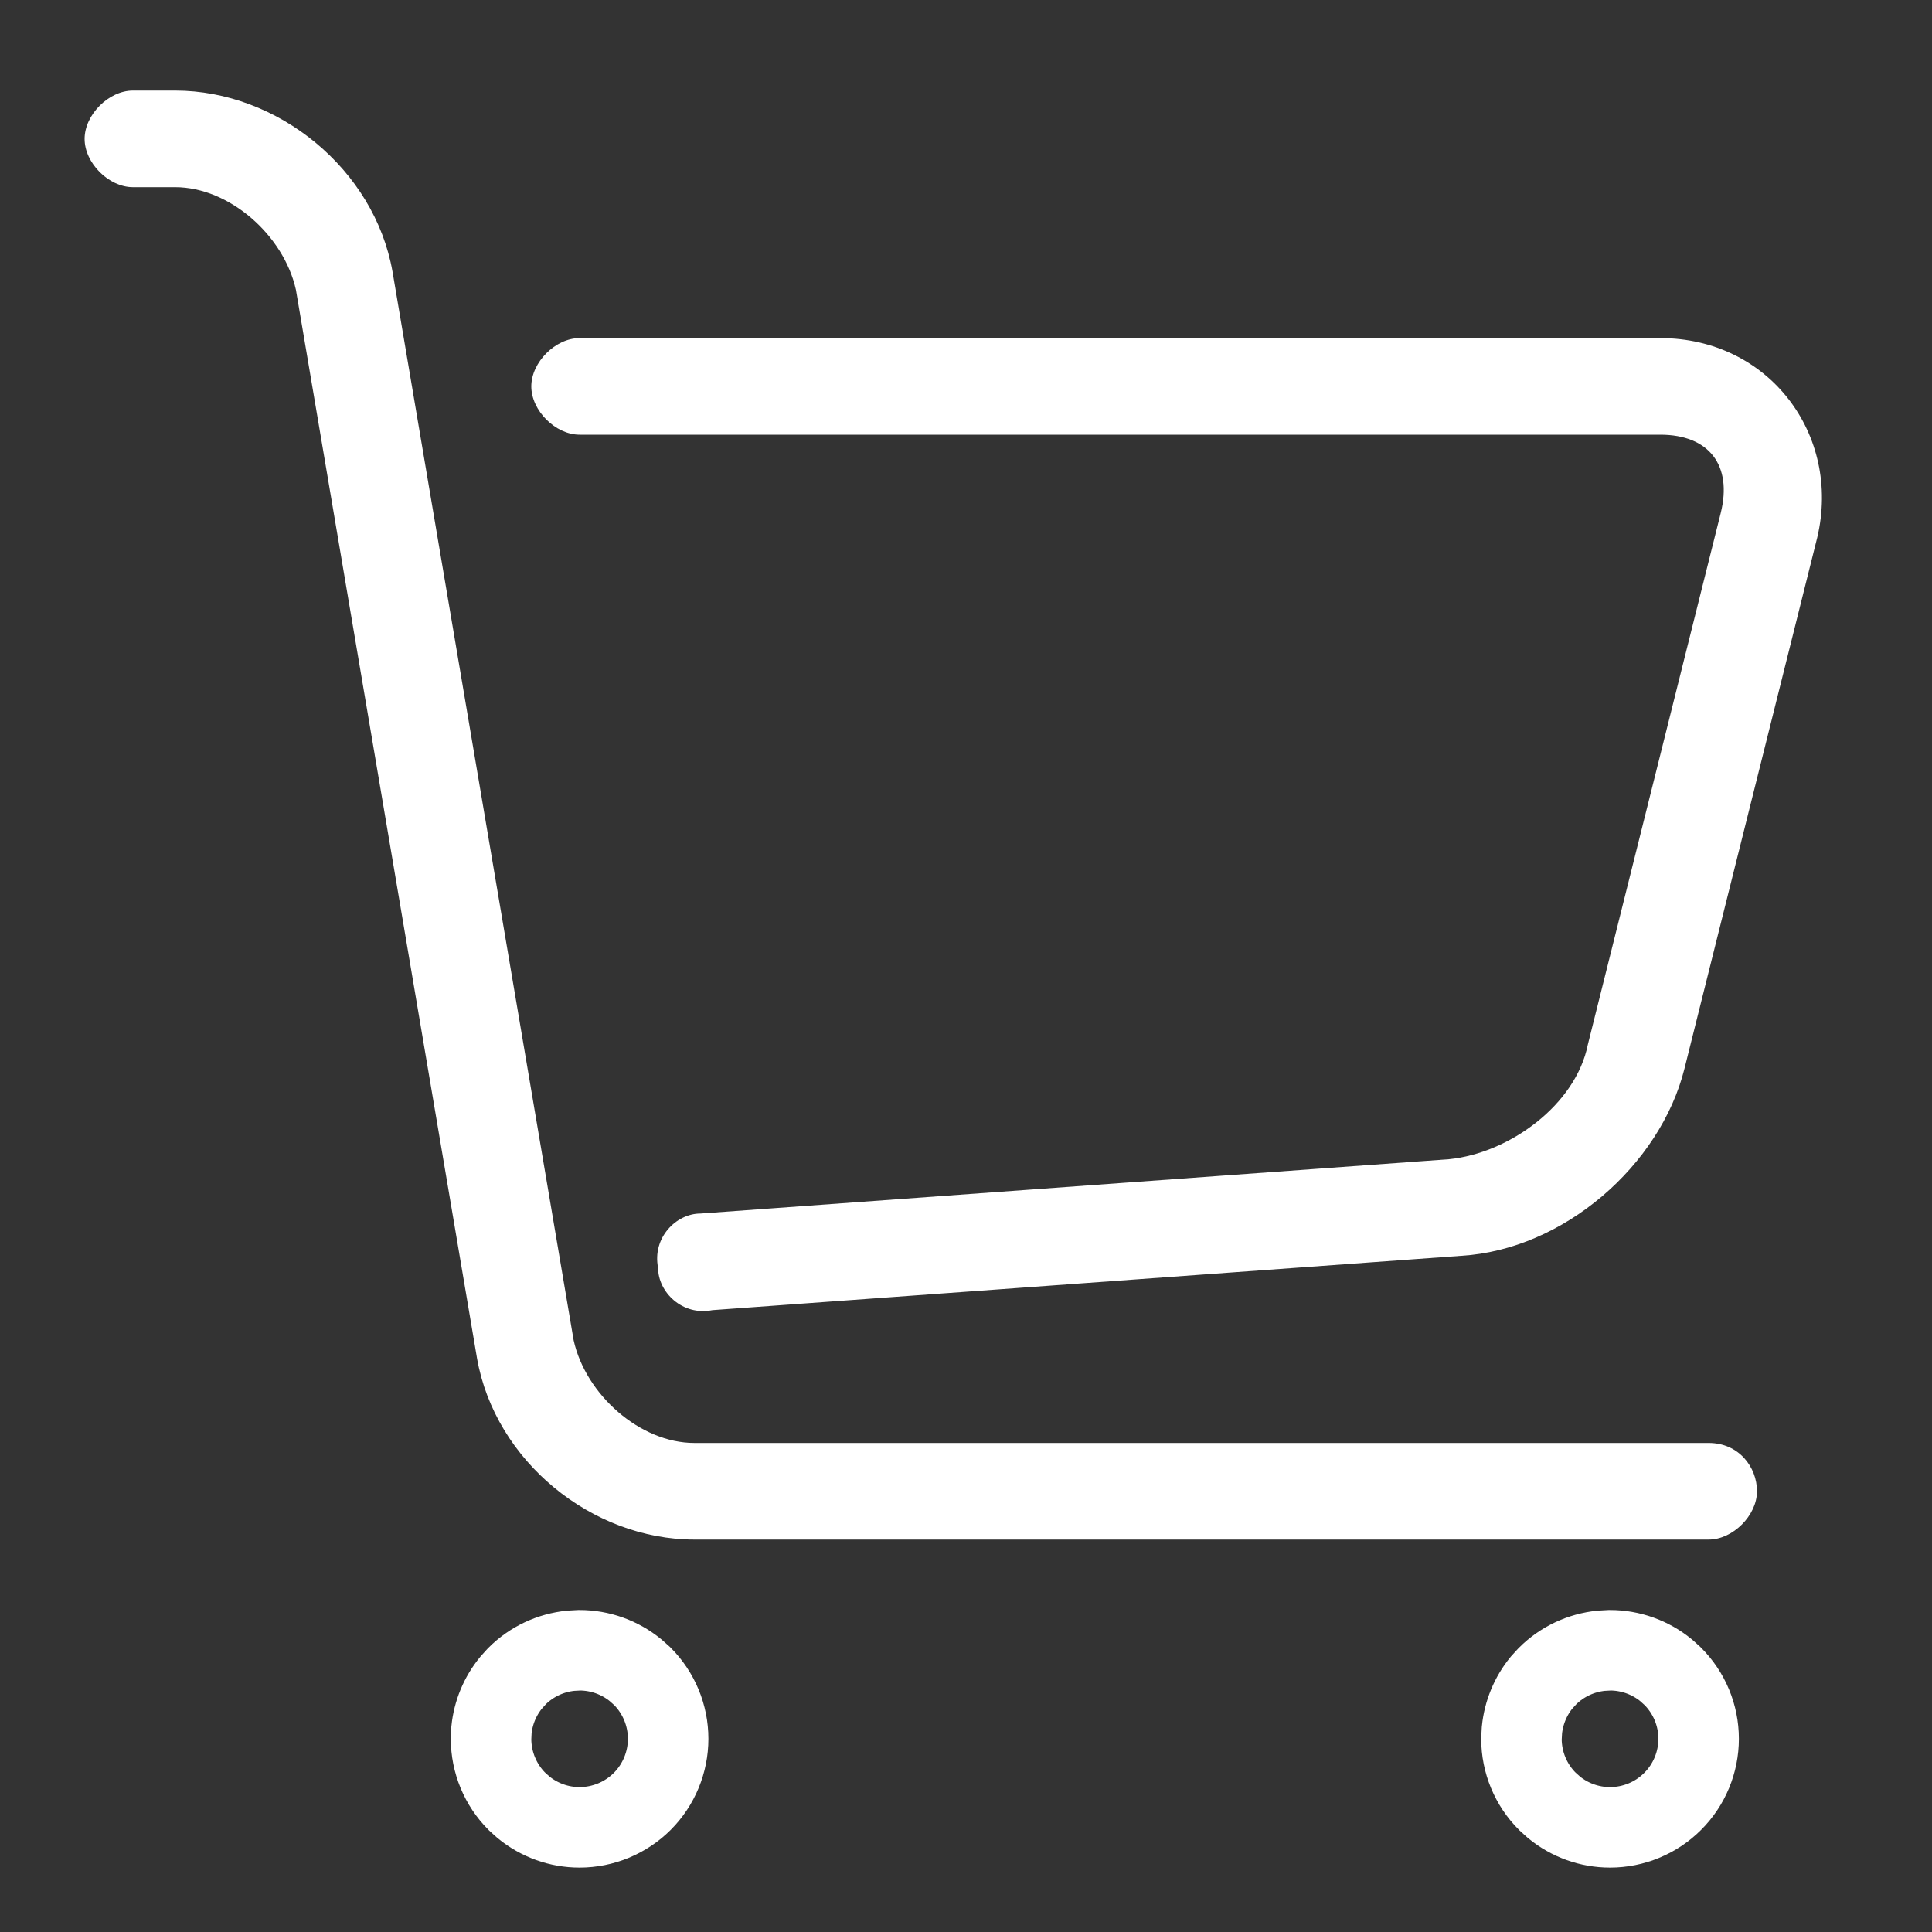 <svg width="24" height="24" viewBox="0 0 24 24" fill="none" xmlns="http://www.w3.org/2000/svg">
<rect x="0" y="0" width="24" height="24" fill="#333333" stroke="none"/>
<path d="M7.199 20.5C7.454 20.5 7.701 20.589 7.896 20.749L7.978 20.822C8.184 21.029 8.3 21.308 8.3 21.6C8.3 21.891 8.184 22.172 7.978 22.378C7.771 22.584 7.491 22.7 7.199 22.7C6.944 22.7 6.699 22.611 6.503 22.451L6.422 22.378C6.216 22.172 6.1 21.891 6.1 21.6L6.105 21.491C6.127 21.276 6.211 21.071 6.349 20.903L6.422 20.822C6.602 20.642 6.839 20.531 7.091 20.506L7.199 20.5Z" stroke="white"/>
<path d="M20 20.5C20.255 20.5 20.502 20.589 20.697 20.749L20.778 20.822C20.985 21.029 21.101 21.308 21.101 21.6C21.101 21.891 20.985 22.172 20.778 22.378C20.572 22.584 20.292 22.7 20 22.7C19.745 22.7 19.499 22.611 19.304 22.451L19.223 22.378C19.016 22.172 18.9 21.891 18.9 21.6L18.906 21.491C18.928 21.276 19.012 21.071 19.149 20.903L19.223 20.822C19.403 20.642 19.64 20.531 19.892 20.506L20 20.5Z" stroke="white"/>
<path d="M21.226 17.925H8.626C7.951 17.925 7.276 17.325 7.126 16.65L4.876 3.375C4.651 2.1 3.451 1.125 2.176 1.125H1.651C1.351 1.125 1.051 1.425 1.051 1.725C1.051 2.025 1.351 2.325 1.651 2.325H2.176C2.851 2.325 3.526 2.925 3.676 3.6L5.926 16.875C6.151 18.15 7.351 19.125 8.626 19.125H21.226C21.526 19.125 21.826 18.825 21.826 18.525C21.826 18.225 21.601 17.925 21.226 17.925Z" fill="white"/>
<path d="M20.625 4.2H7.2C6.9 4.2 6.6 4.5 6.6 4.8C6.6 5.1 6.9 5.4 7.2 5.4H20.625C21.225 5.4 21.525 5.775 21.375 6.375L19.725 12.975C19.575 13.725 18.75 14.325 18 14.4L8.7 15.075C8.4 15.075 8.1 15.375 8.175 15.75C8.175 16.05 8.475 16.35 8.85 16.275L18.15 15.6C19.425 15.525 20.625 14.475 20.925 13.275L22.575 6.675C22.875 5.4 21.975 4.2 20.625 4.2Z" fill="white"/>
</svg>
